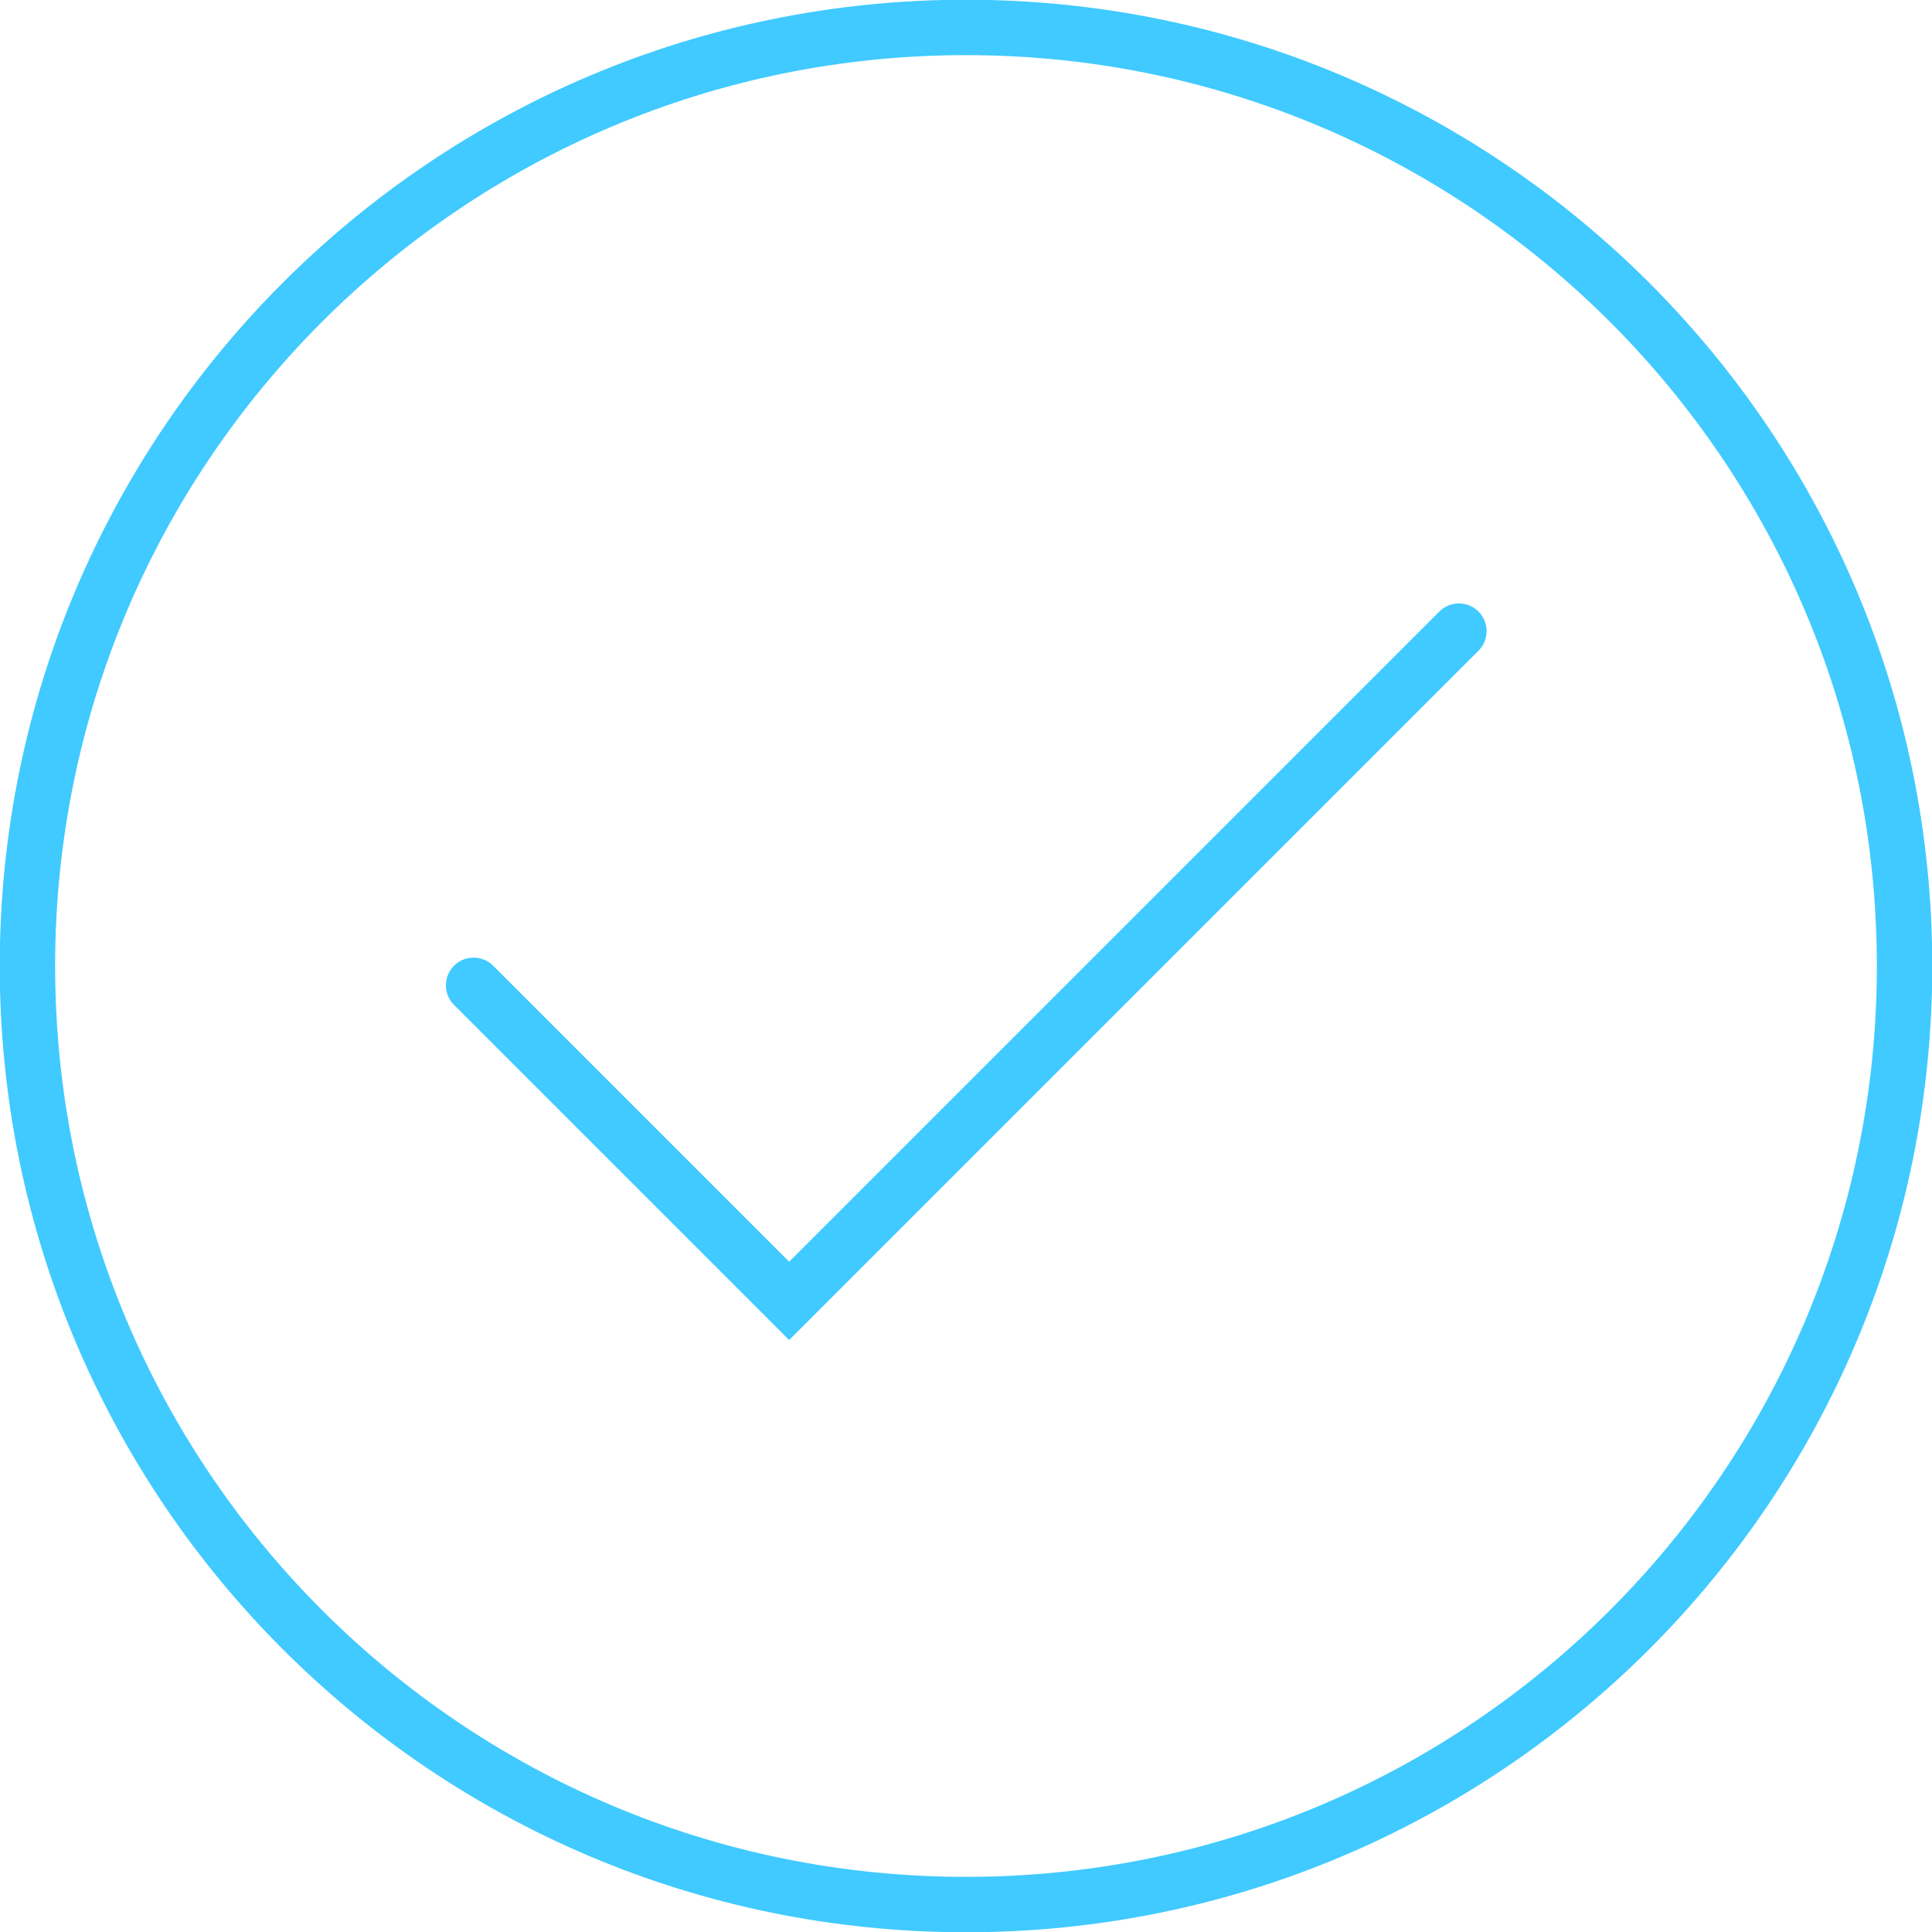<?xml version="1.0" encoding="UTF-8"?> <svg xmlns="http://www.w3.org/2000/svg" width="38" height="38" viewBox="0 0 38.02 38.02"><path d="M37.48 19.01c0 10.2-8.27 18.47-18.47 18.47S.54 29.21.54 19.01 8.81.54 19.01.54s18.47 8.27 18.47 18.47Zm-28.16.38 6.21 6.21 13.18-13.18" style="fill:none;stroke:#40caff;stroke-linecap:round;stroke-miterlimit:10;stroke-width:1.09px"></path></svg> 